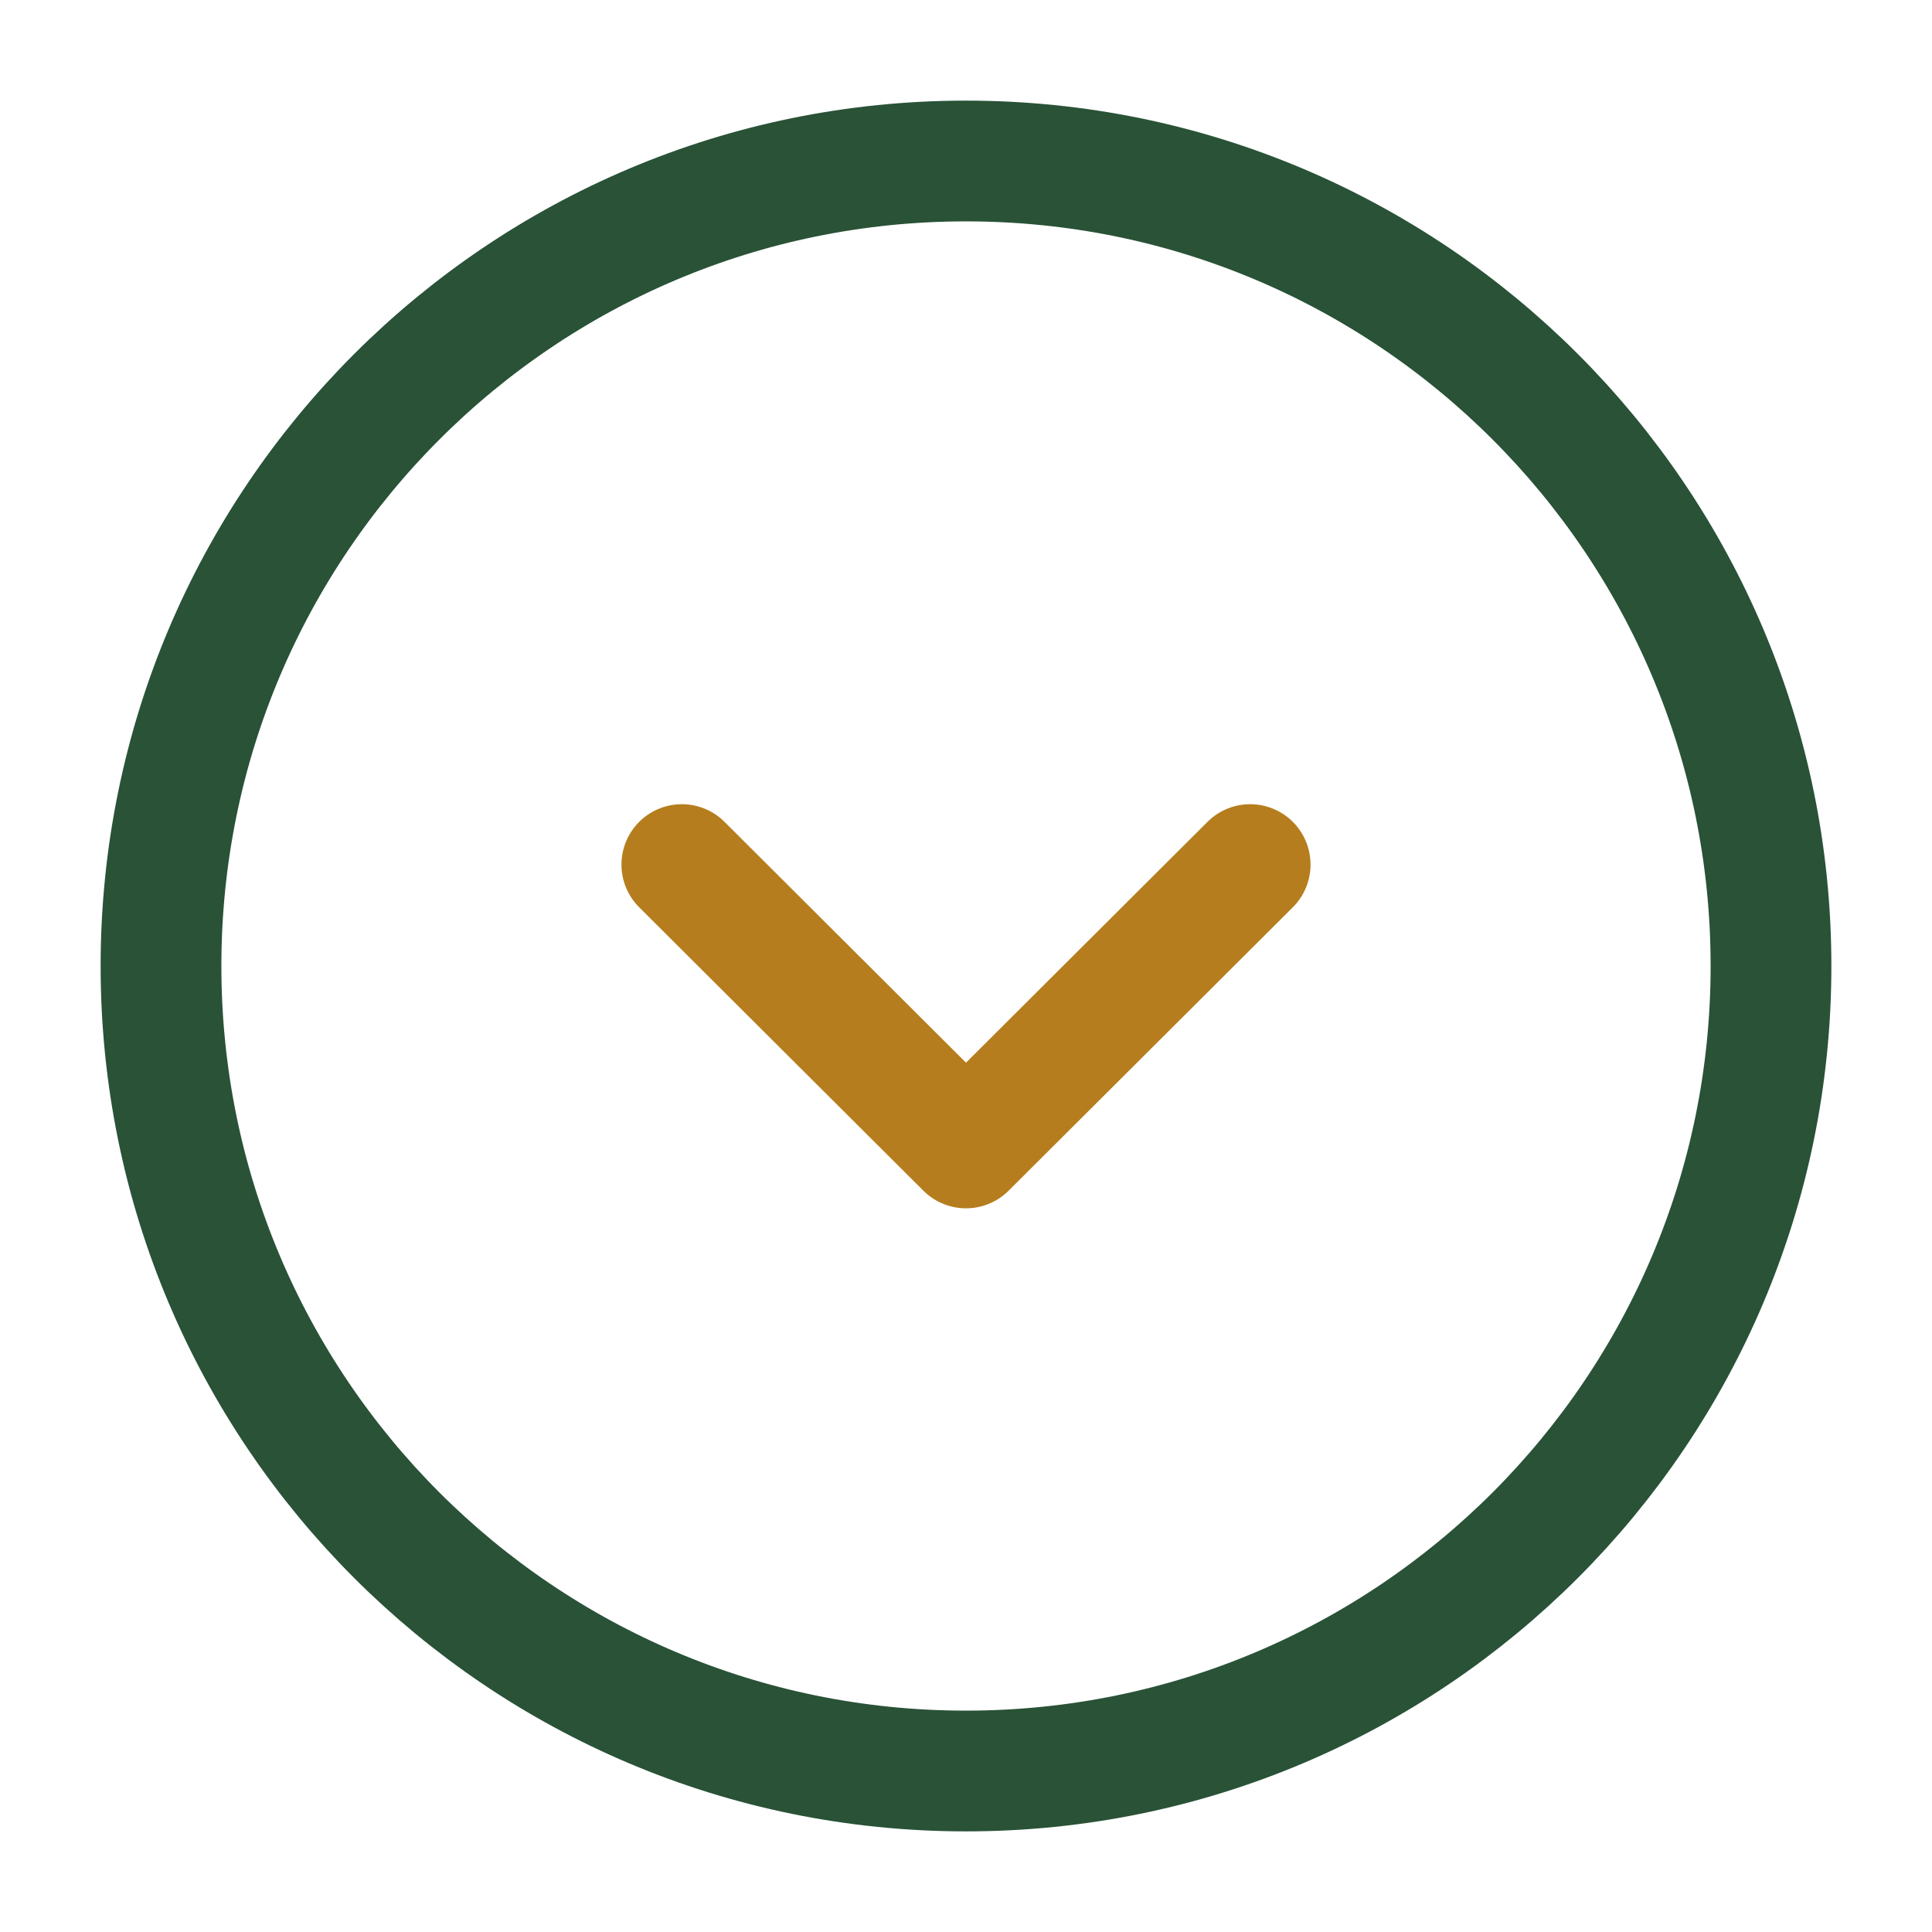 <svg xmlns="http://www.w3.org/2000/svg" width="24" height="24" viewBox="0 0 24 24" fill="none"><path d="M12 22C17.523 22 22 17.523 22 12C22 6.477 17.523 2 12 2C6.477 2 2 6.477 2 12C2 17.523 6.477 22 12 22Z" stroke="#295237" stroke-width="1.5" stroke-miterlimit="10" stroke-linecap="round" stroke-linejoin="round"></path><path d="M8.47 10.74L12 14.26L15.53 10.74" stroke="#B57D1D" stroke-width="1.5" stroke-linecap="round" stroke-linejoin="round"></path></svg>
